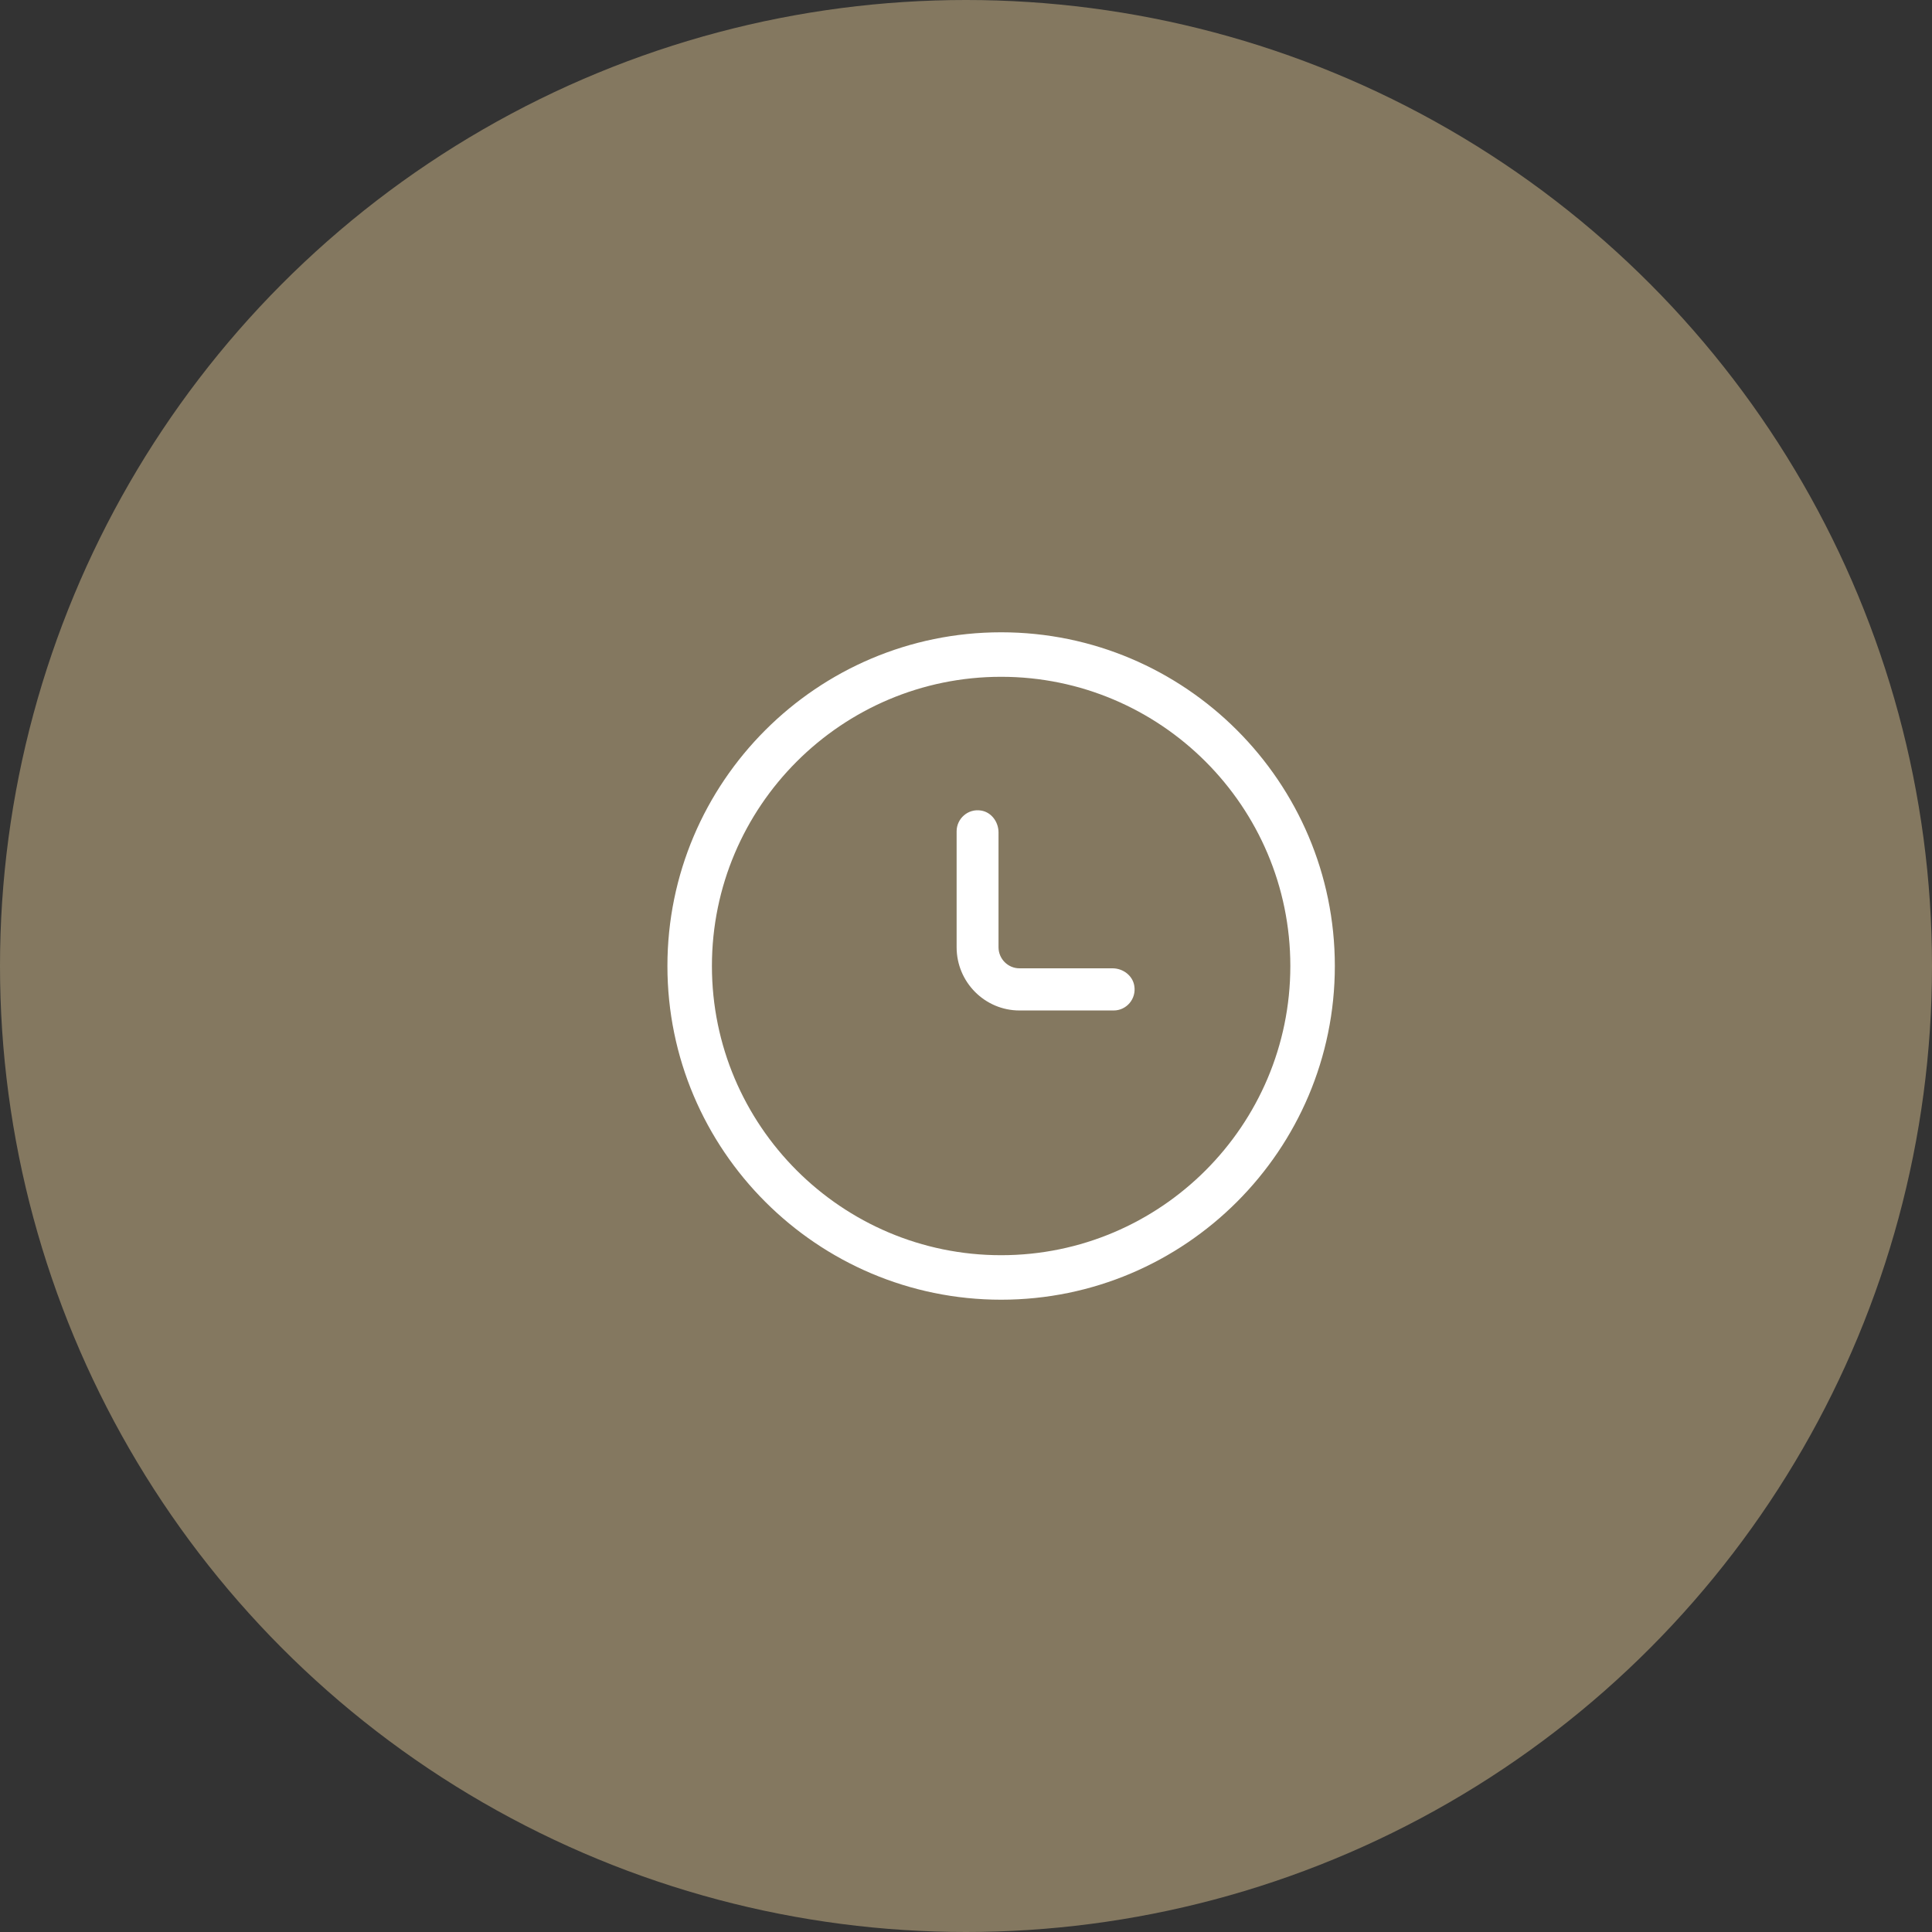 <svg width="55" height="55" viewBox="0 0 55 55" fill="none" xmlns="http://www.w3.org/2000/svg">
<rect x="0" y="0" width="55" height="55" fill="#333333" stroke="none"/>
<circle cx="27.5" cy="27.5" r="27.5" fill="#847860"/>
<path d="M28.5 37C33.737 37 38 32.737 38 27.5C38 22.263 33.737 18 28.5 18C23.263 18 19 22.263 19 27.5C19 32.737 23.263 37 28.5 37ZM28.5 19.267C33.041 19.267 36.733 22.959 36.733 27.5C36.733 32.041 33.041 35.733 28.5 35.733C23.959 35.733 20.267 32.041 20.267 27.5C20.267 22.959 23.959 19.267 28.5 19.267Z" fill="white"/>
<path d="M29.022 28.766H31.705C32.066 28.766 32.354 28.439 32.291 28.064C32.244 27.77 31.967 27.566 31.672 27.566H29.022C28.694 27.566 28.426 27.297 28.426 26.966V23.699C28.426 23.398 28.223 23.122 27.931 23.075C27.558 23.012 27.233 23.304 27.233 23.666V26.966C27.233 27.959 28.036 28.766 29.022 28.766Z" fill="white"/>
</svg>

